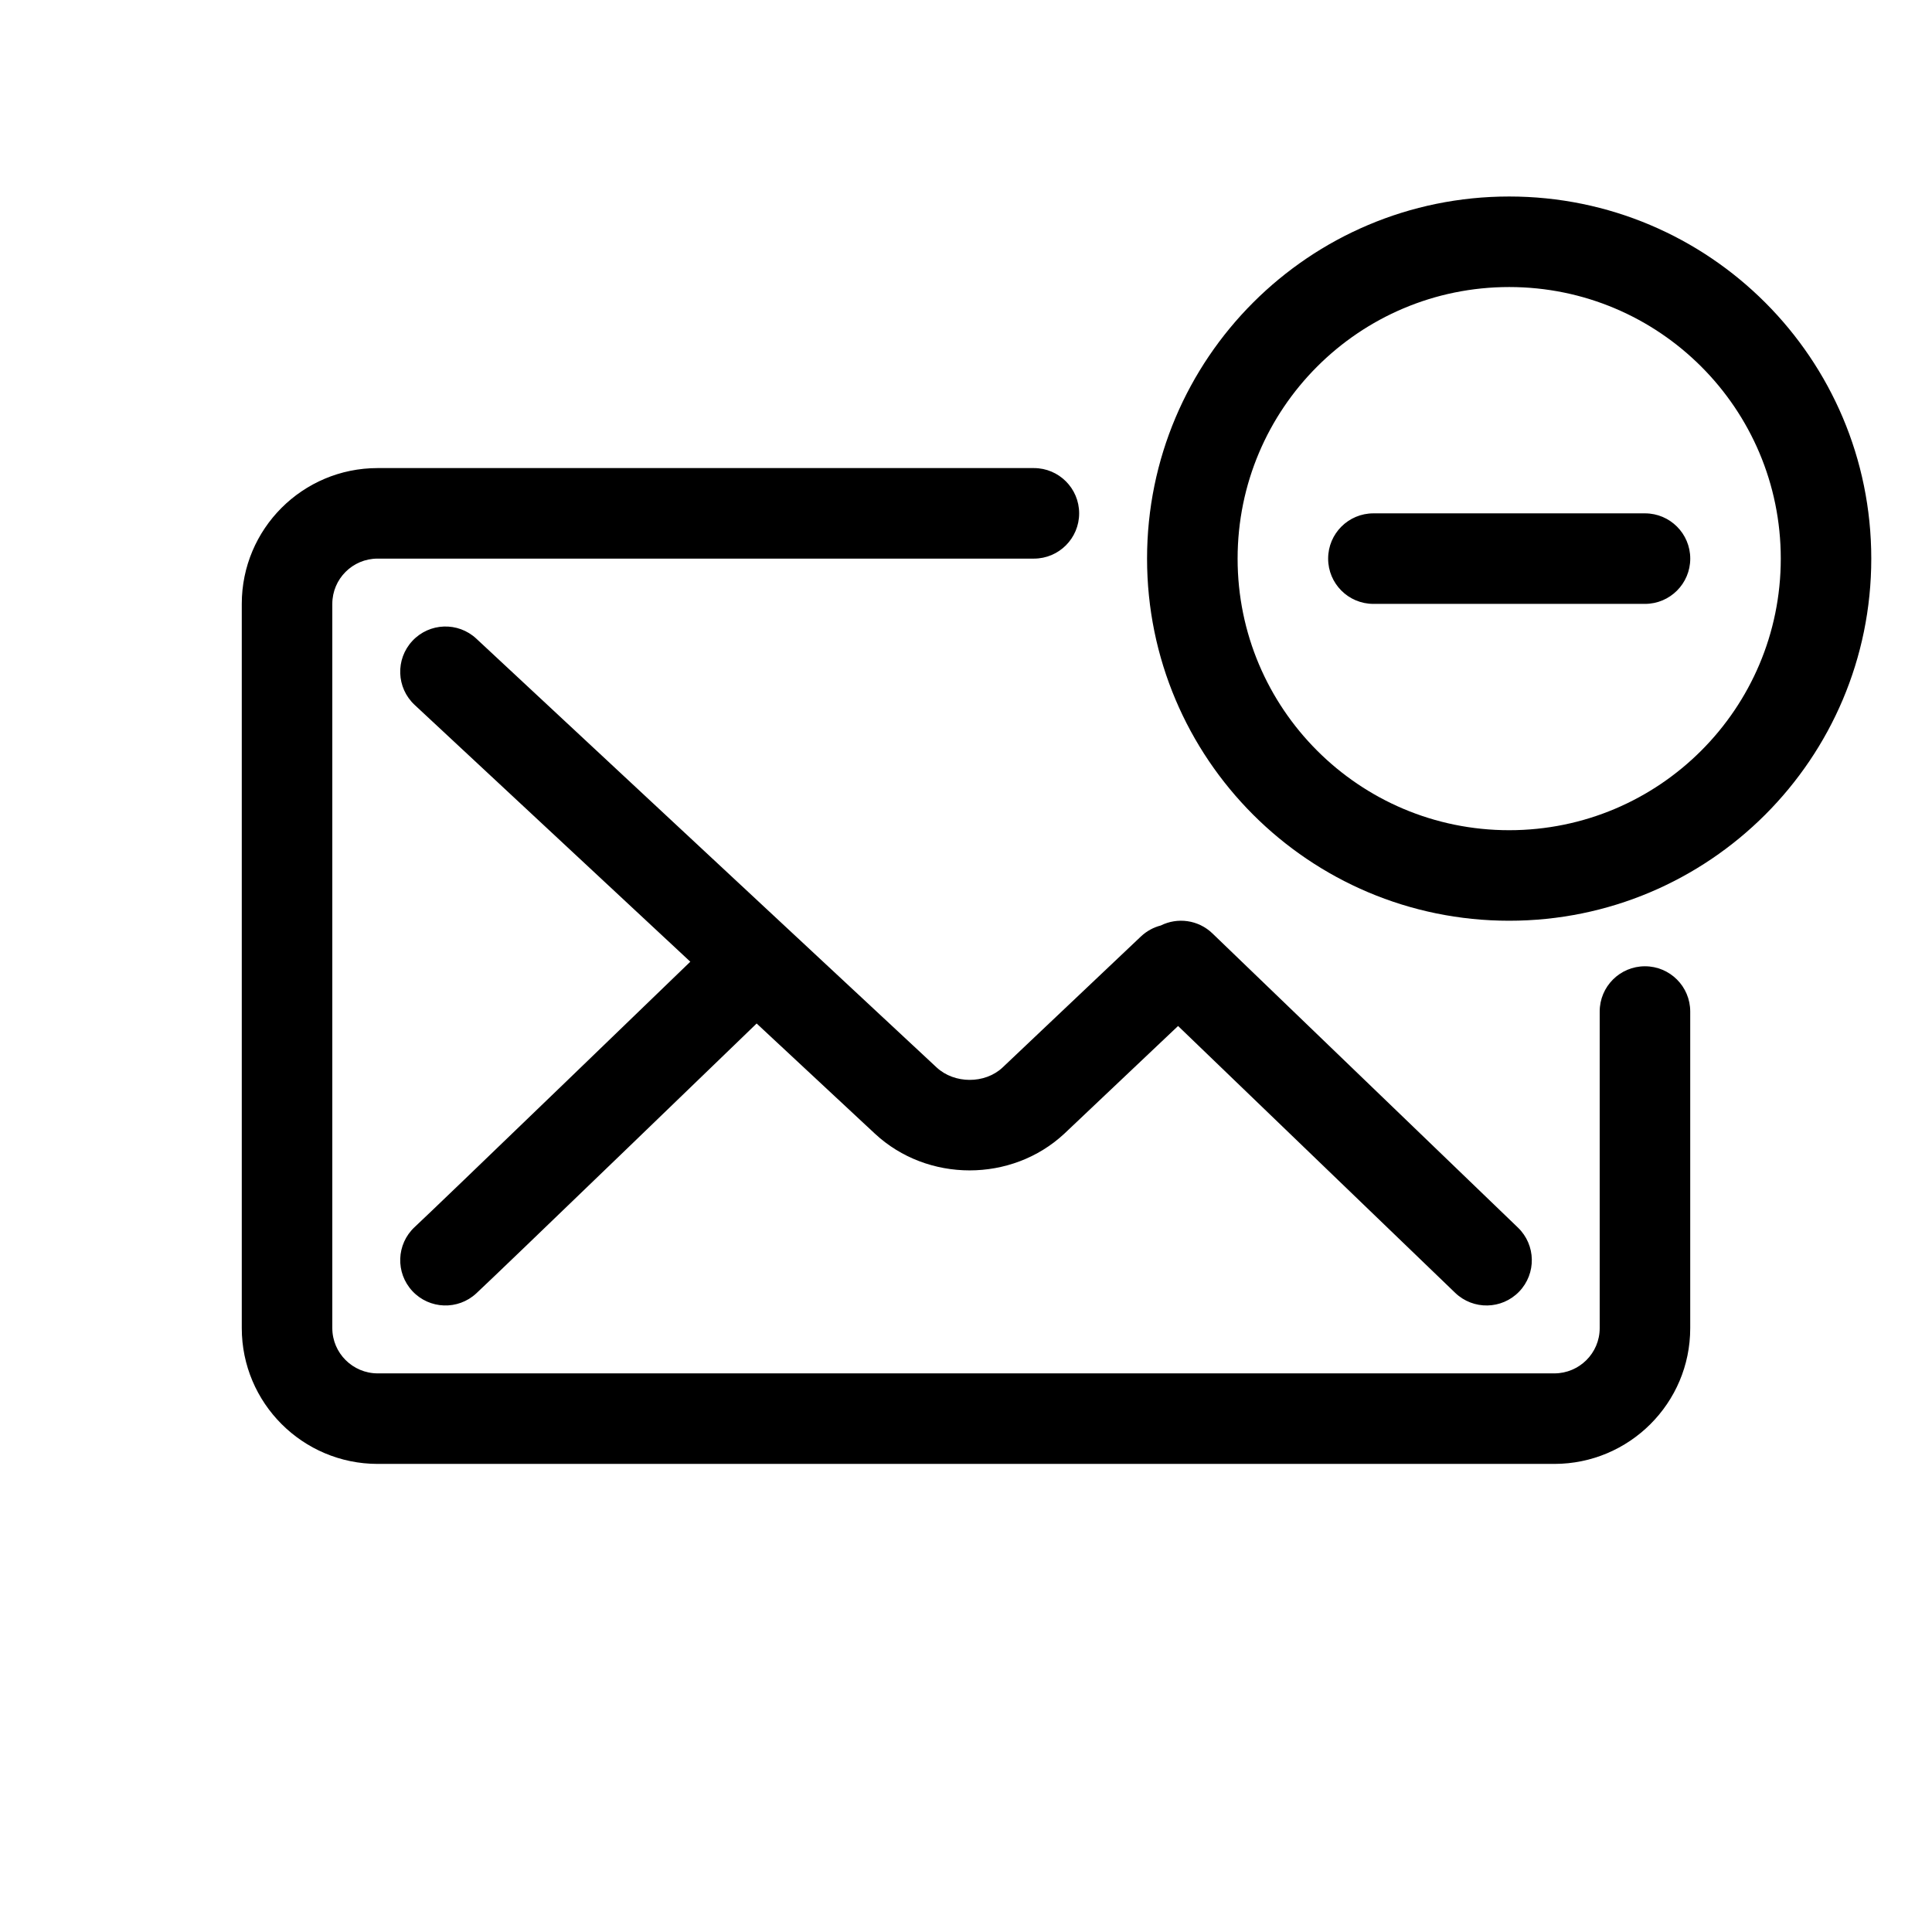 <?xml version="1.0" encoding="UTF-8"?>
<!-- Uploaded to: ICON Repo, www.svgrepo.com, Generator: ICON Repo Mixer Tools -->
<svg fill="#000000" width="800px" height="800px" version="1.1" viewBox="144 144 512 512" xmlns="http://www.w3.org/2000/svg">
 <path d="m446.36 392.17c-8.973 8.496-17.781 16.836-26.051 24.668-8.641 8.18-8.641 8.18-10.664 10.102-4.66 4.336-12.723 4.332-17.445-0.07l-121.97-113.62c-4.848-4.516-12.438-4.246-16.953 0.602-4.516 4.848-4.246 12.438 0.602 16.953l73.059 68.059c-1.586 1.527-3.242 3.129-4.965 4.793-9.539 9.211-19.082 18.426-27.996 27.023-22.195 21.406-36.805 35.441-40.098 38.512-4.848 4.516-5.117 12.105-0.602 16.953 4.516 4.848 12.105 5.117 16.953 0.602 3.457-3.219 17.98-17.18 40.27-38.672 9.051-8.73 18.598-17.945 28.141-27.16 2.055-1.984 4.019-3.883 5.875-5.676l31.332 29.188c13.93 12.977 36.27 12.996 50.219 0 2.098-1.984 2.098-1.984 10.738-10.168 6.215-5.883 12.73-12.051 19.395-18.359l73.43 70.711c4.773 4.594 12.367 4.453 16.961-0.32 4.598-4.773 4.453-12.367-0.32-16.961l-80.969-77.969c-3.758-3.621-9.27-4.301-13.684-2.094-1.91 0.488-3.723 1.457-5.258 2.906zm109.54 115.79h-311.8c-6.637 0-12.035-5.394-12.035-11.996v-191.93c0-6.621 5.375-11.996 11.996-11.996h173.93c6.625 0 11.996-5.371 11.996-11.996s-5.371-11.996-11.996-11.996h-173.93c-19.871 0-35.988 16.113-35.988 35.988v191.93c0 19.855 16.145 35.988 36.027 35.988h311.8c19.883 0 36.027-16.102 36.027-35.969v-83.918c0-6.625-5.371-11.992-11.996-11.992s-11.996 5.367-11.996 11.992v83.918c0 6.606-5.387 11.977-12.035 11.977zm84.008-215.92c0-53-42.961-95.965-95.961-95.965s-95.965 42.965-95.965 95.965 42.965 95.965 95.965 95.965 95.961-42.965 95.961-95.965zm-167.93 0c0-39.75 32.223-71.973 71.973-71.973s71.973 32.223 71.973 71.973-32.223 71.973-71.973 71.973-71.973-32.223-71.973-71.973zm107.96 11.996c6.625 0 11.996-5.371 11.996-11.996s-5.371-11.996-11.996-11.996h-71.973c-6.625 0-11.996 5.371-11.996 11.996s5.371 11.996 11.996 11.996z" fill-rule="evenodd"/>
</svg>